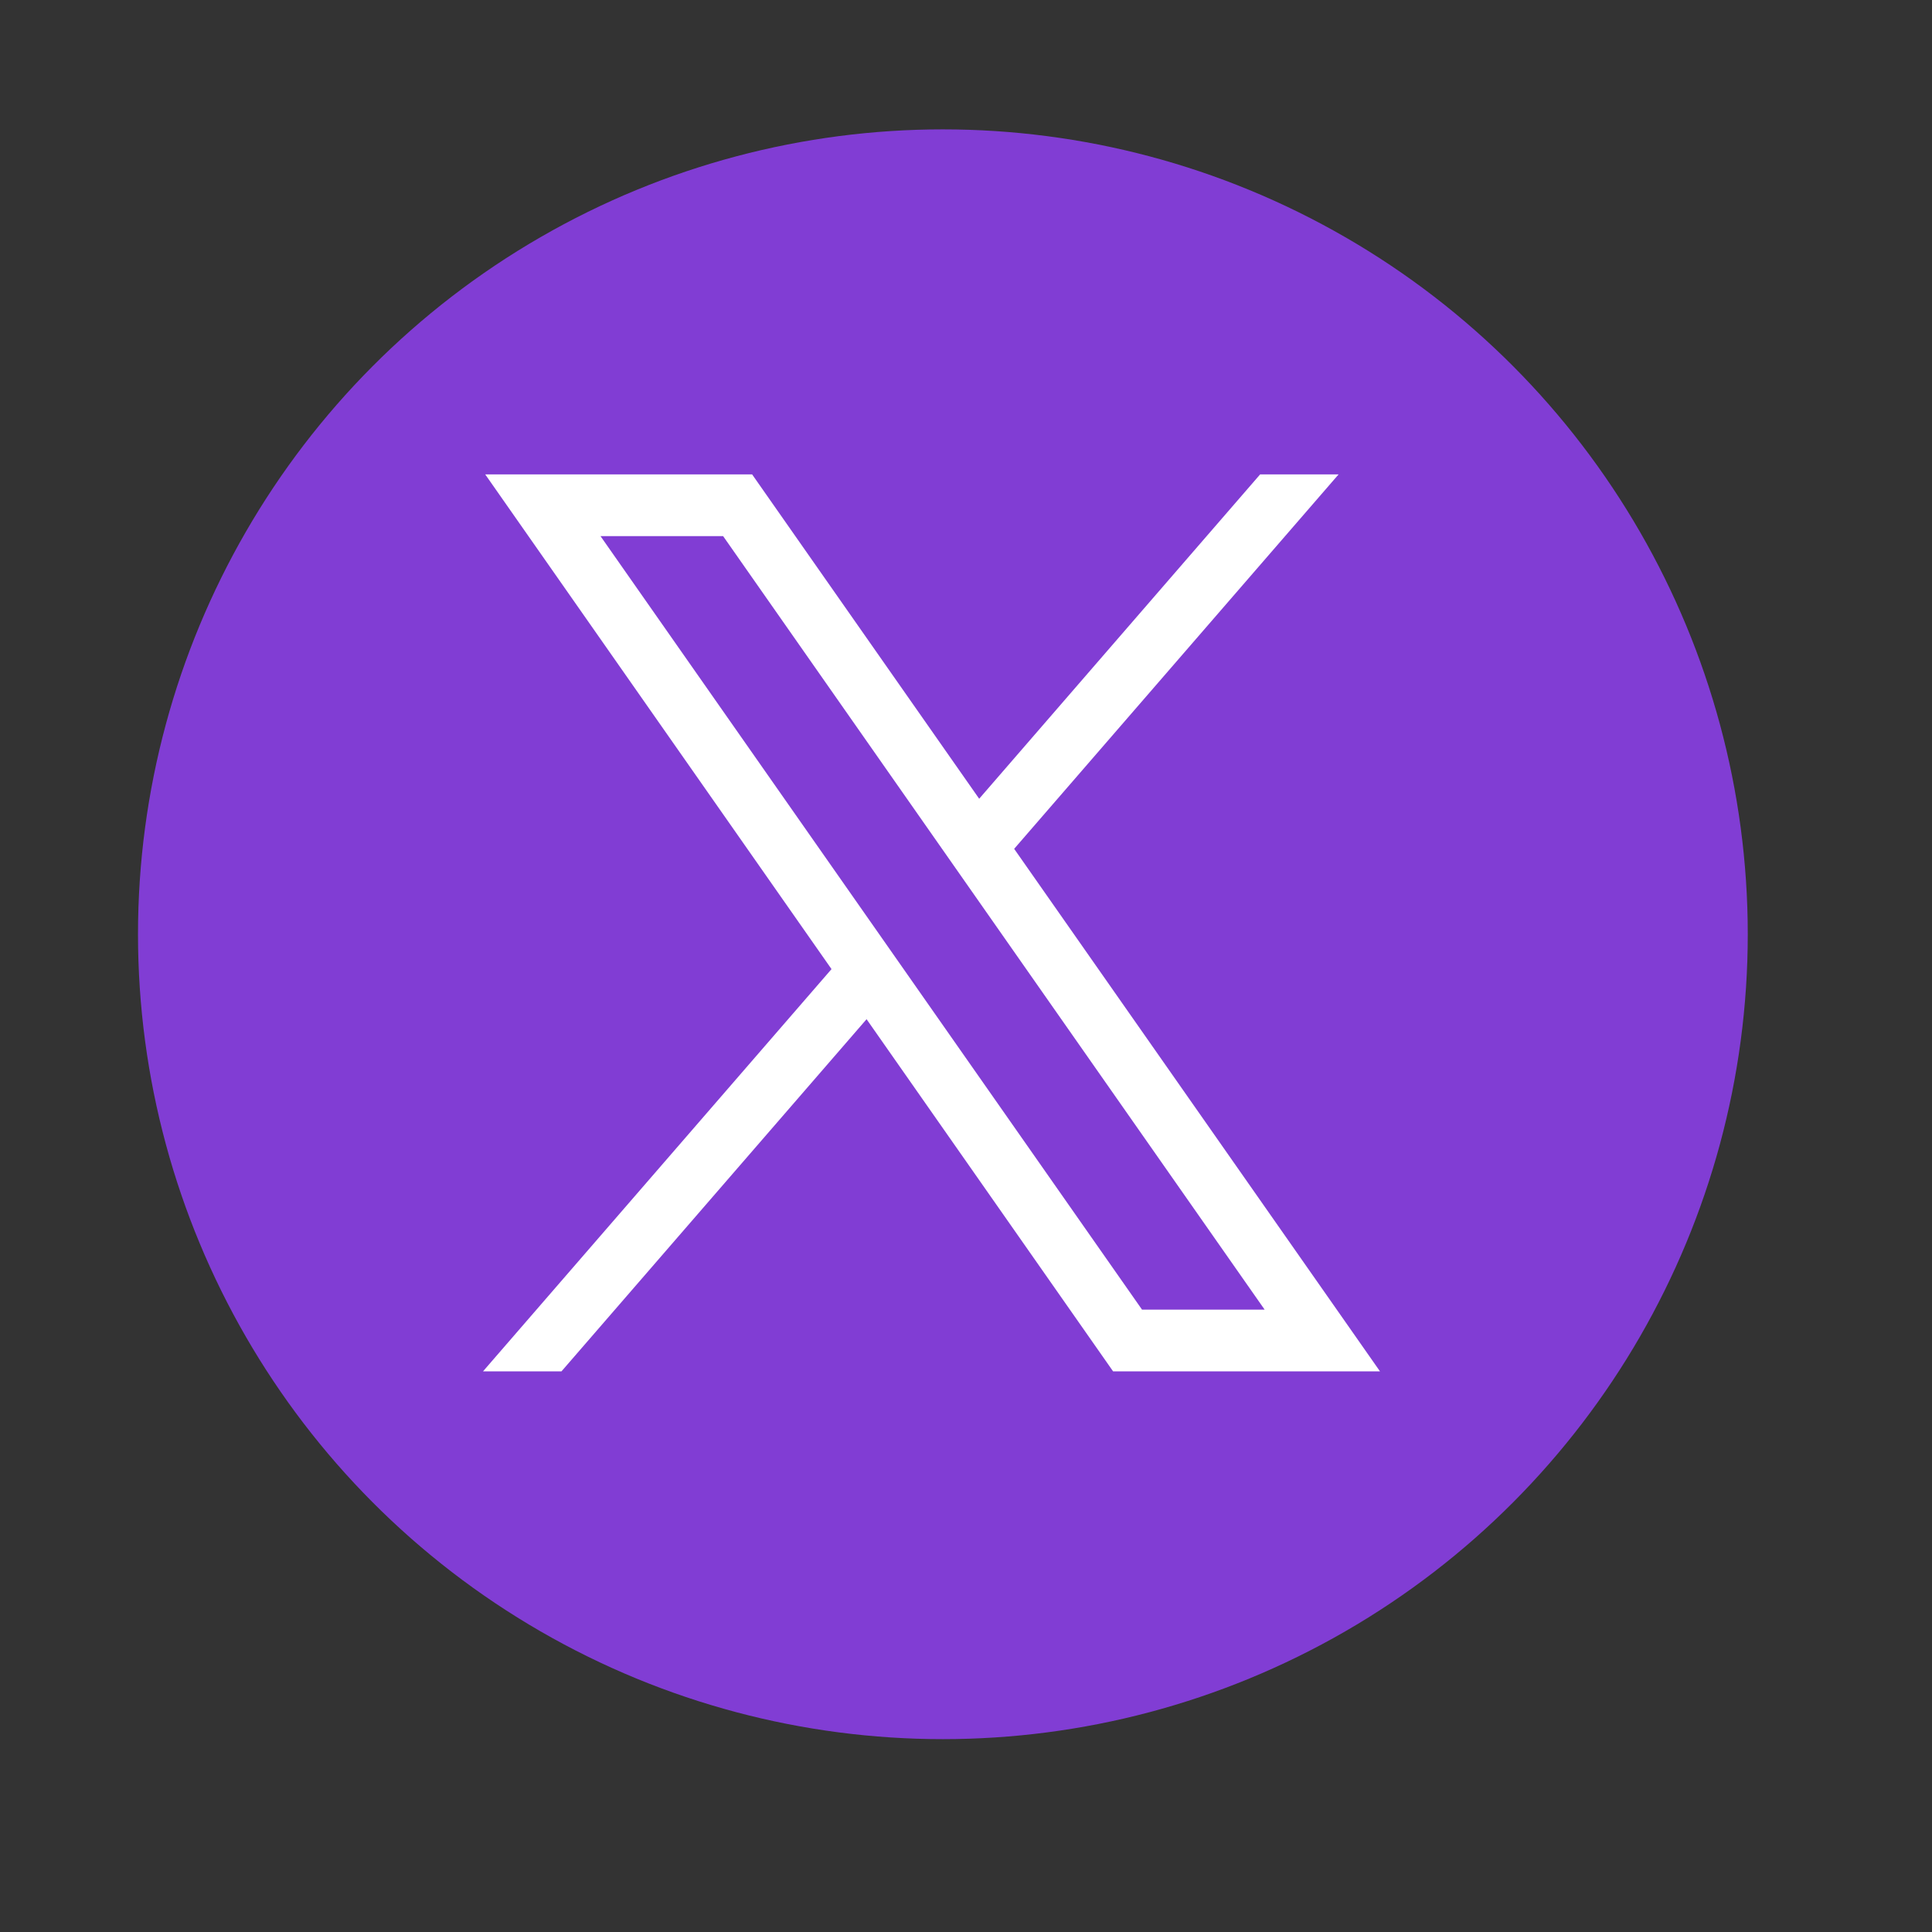 <svg width="28" height="28" viewBox="0 0 28 28" fill="none" xmlns="http://www.w3.org/2000/svg">
<rect x="0" y="0" width="28" height="28" fill="#333333" stroke="none"/>
<g id="ic:baseline-twitter">
<circle id="Ellipse 1345" cx="13.665" cy="13.54" r="11.665" fill="#813DD4"/>
<path id="Vector" d="M7.032 6.875L12.051 14.045L7 19.875H8.137L12.559 14.771L16.132 19.875H20L14.698 12.302L19.4 6.875H18.263L14.191 11.576L10.9 6.875H7.032ZM8.703 7.77H10.48L18.328 18.98H16.551L8.703 7.77Z" fill="white"/>
</g>
</svg>
